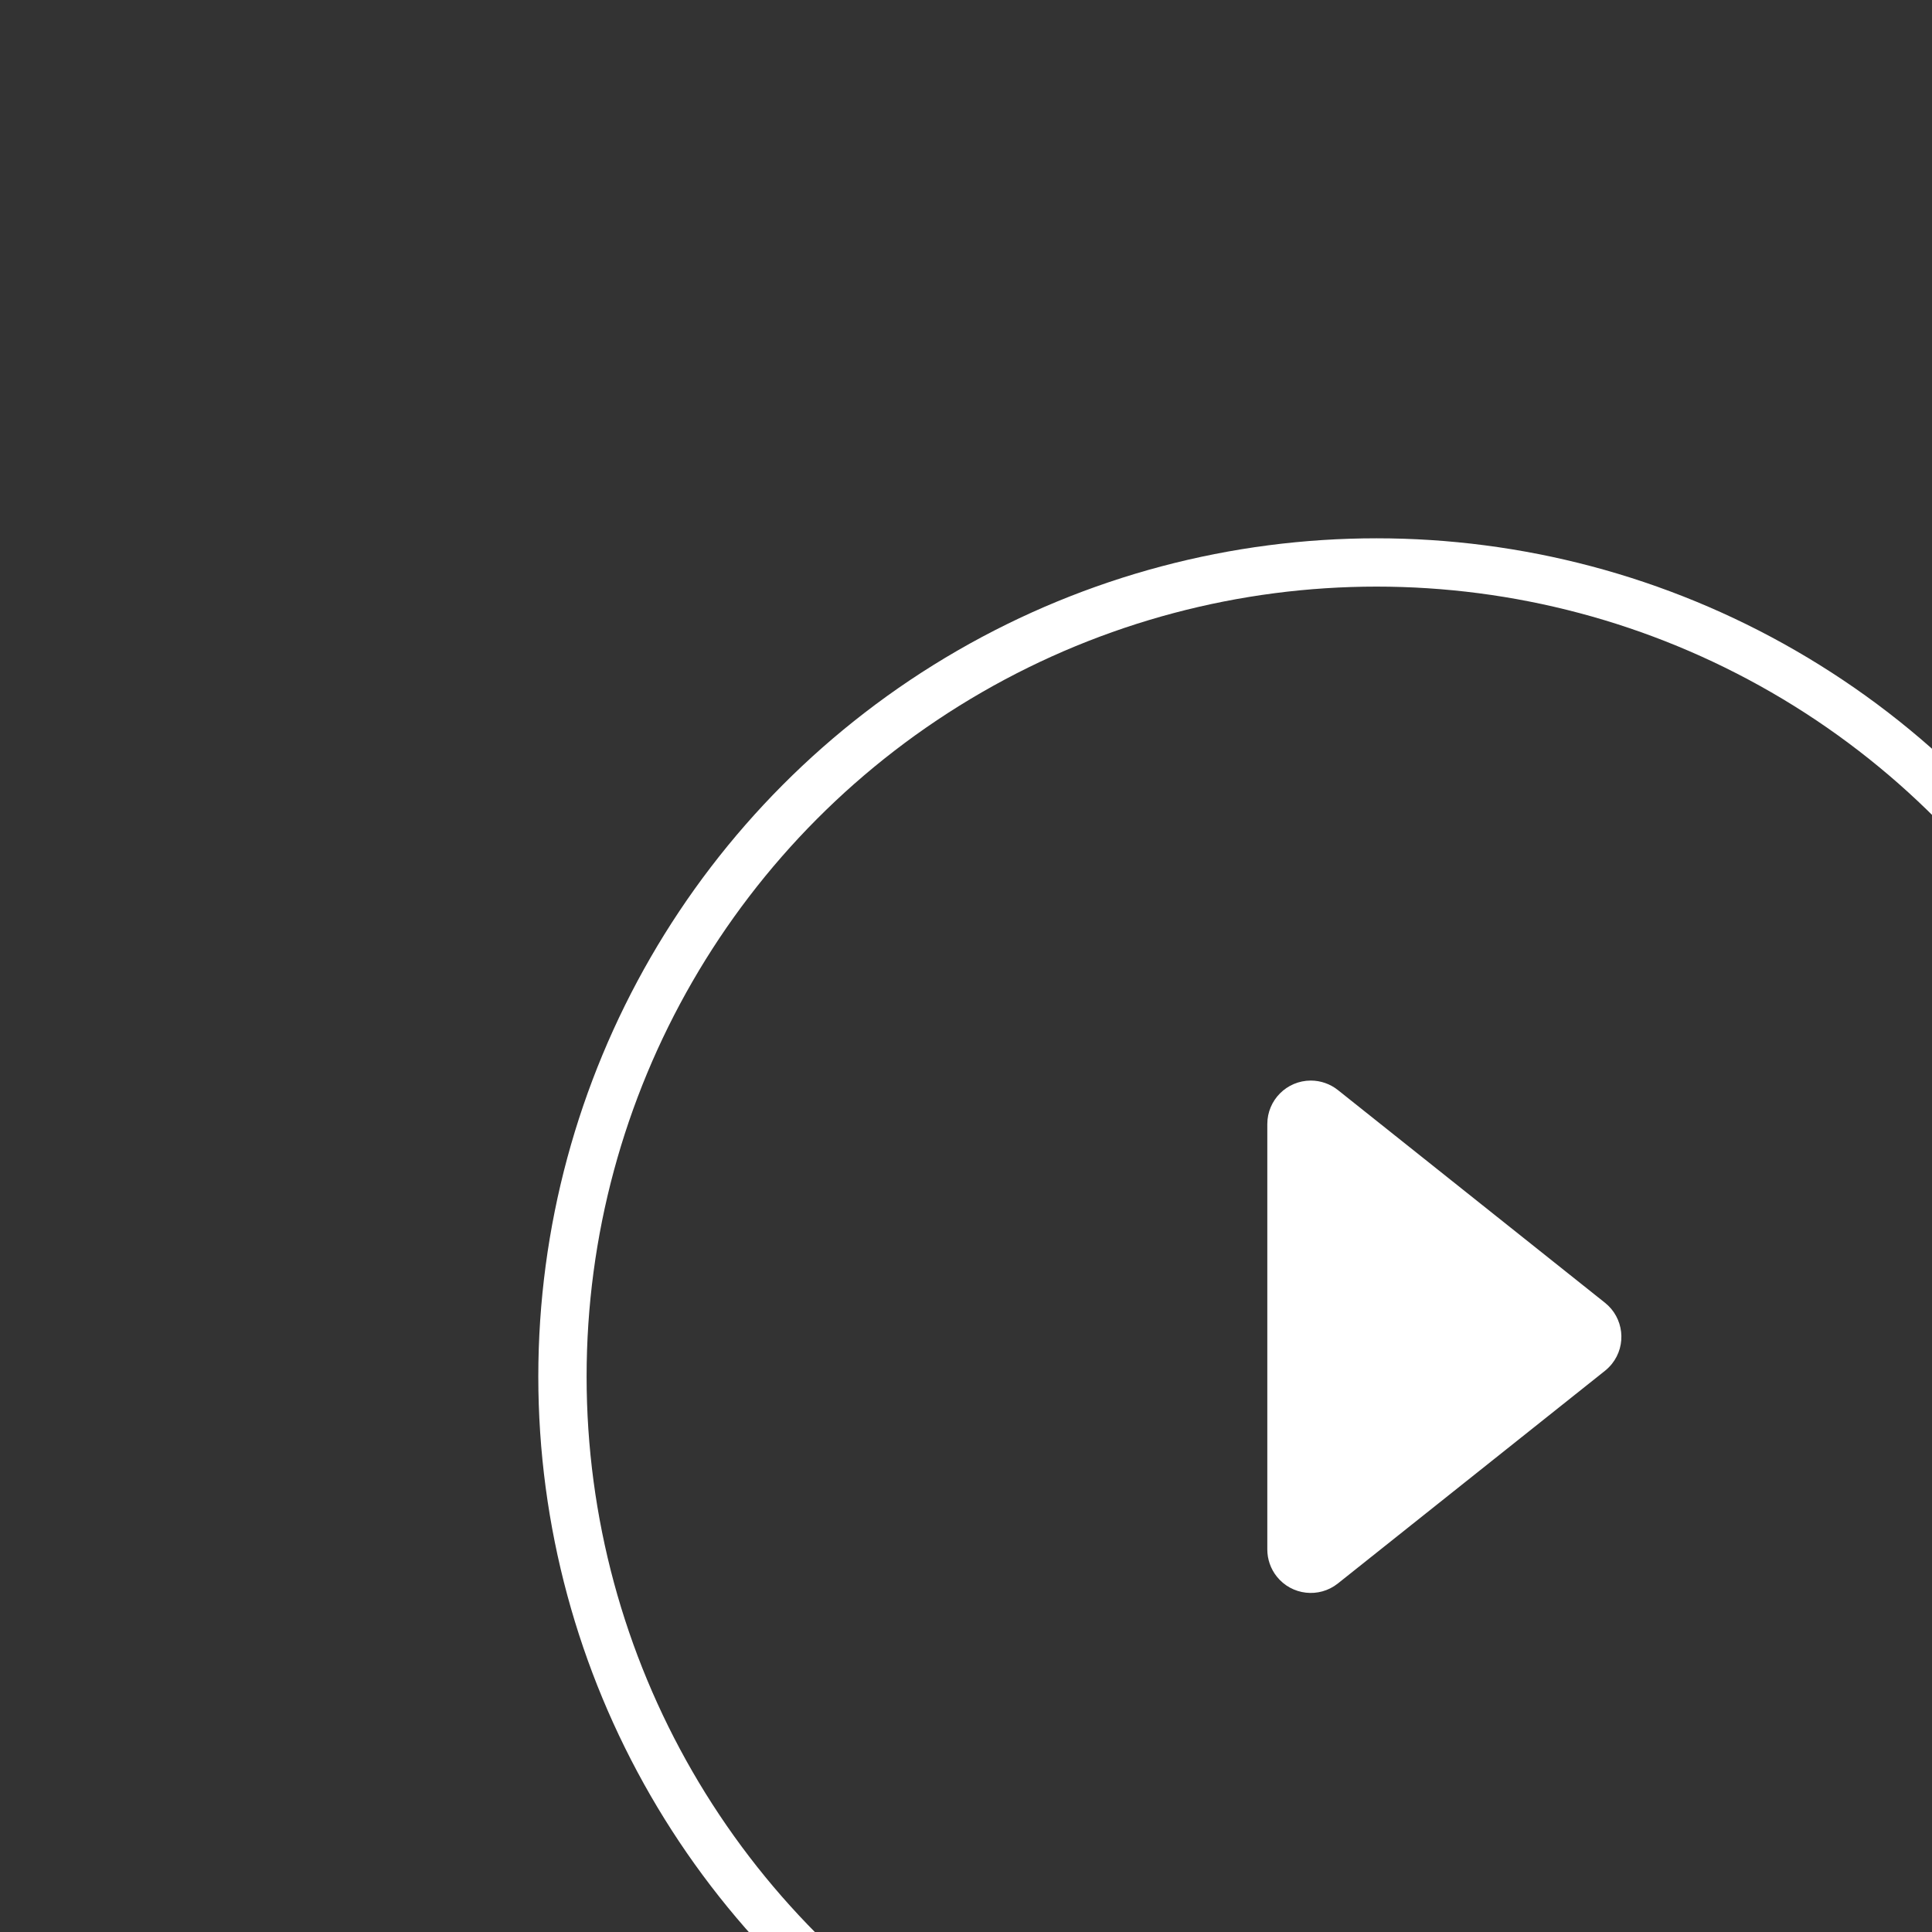 <svg xmlns="http://www.w3.org/2000/svg" xmlns:xlink="http://www.w3.org/1999/xlink" width="40px" height="40px" viewBox="0 0 40 40" version="1.1">
    <rect x="0" y="0" width="40" height="40" fill="#333333" stroke="none"/>
    <!-- Generator: Sketch 53.2 (72643) - https://sketchapp.com -->
    <defs>
        <linearGradient x1="82.966%" y1="0%" x2="-33.271%" y2="142.718%" id="linearGradient-1">
            <stop stop-color="#FFFFFF" stop-opacity="0" offset="0%"/>
            <stop stop-color="#FFFFFF" offset="100%"/>
        </linearGradient>
    </defs>
    <g id="layout" stroke="none" stroke-width="1" fill="none" fill-rule="evenodd" style="
    transform: translateX(-8px) translateY(-8px);
">
        <g transform="translate(-389, -658)" fill-rule="nonzero">
            <g id="Button-Play" transform="translate(390, 659)">
                <circle id="Oval" stroke="#FFFFFF" cx="27.5" cy="27.5" r="16.855"/>
                <path d="M30.312,23.062 L31.108,30.087 C31.164,30.581 30.809,31.027 30.316,31.083 C30.248,31.09 30.18,31.09 30.113,31.083 L23.088,30.286 C22.594,30.23 22.239,29.784 22.295,29.29 C22.318,29.088 22.409,28.899 22.553,28.755 L28.781,22.527 C29.132,22.176 29.702,22.176 30.054,22.527 C30.198,22.671 30.289,22.86 30.312,23.062 Z" id="Rectangle" fill="#FFFFFF" transform="translate(26.702, 26.676) rotate(-45) translate(-26.702, -26.676) "/>
            </g>
        </g>
    </g>
</svg>